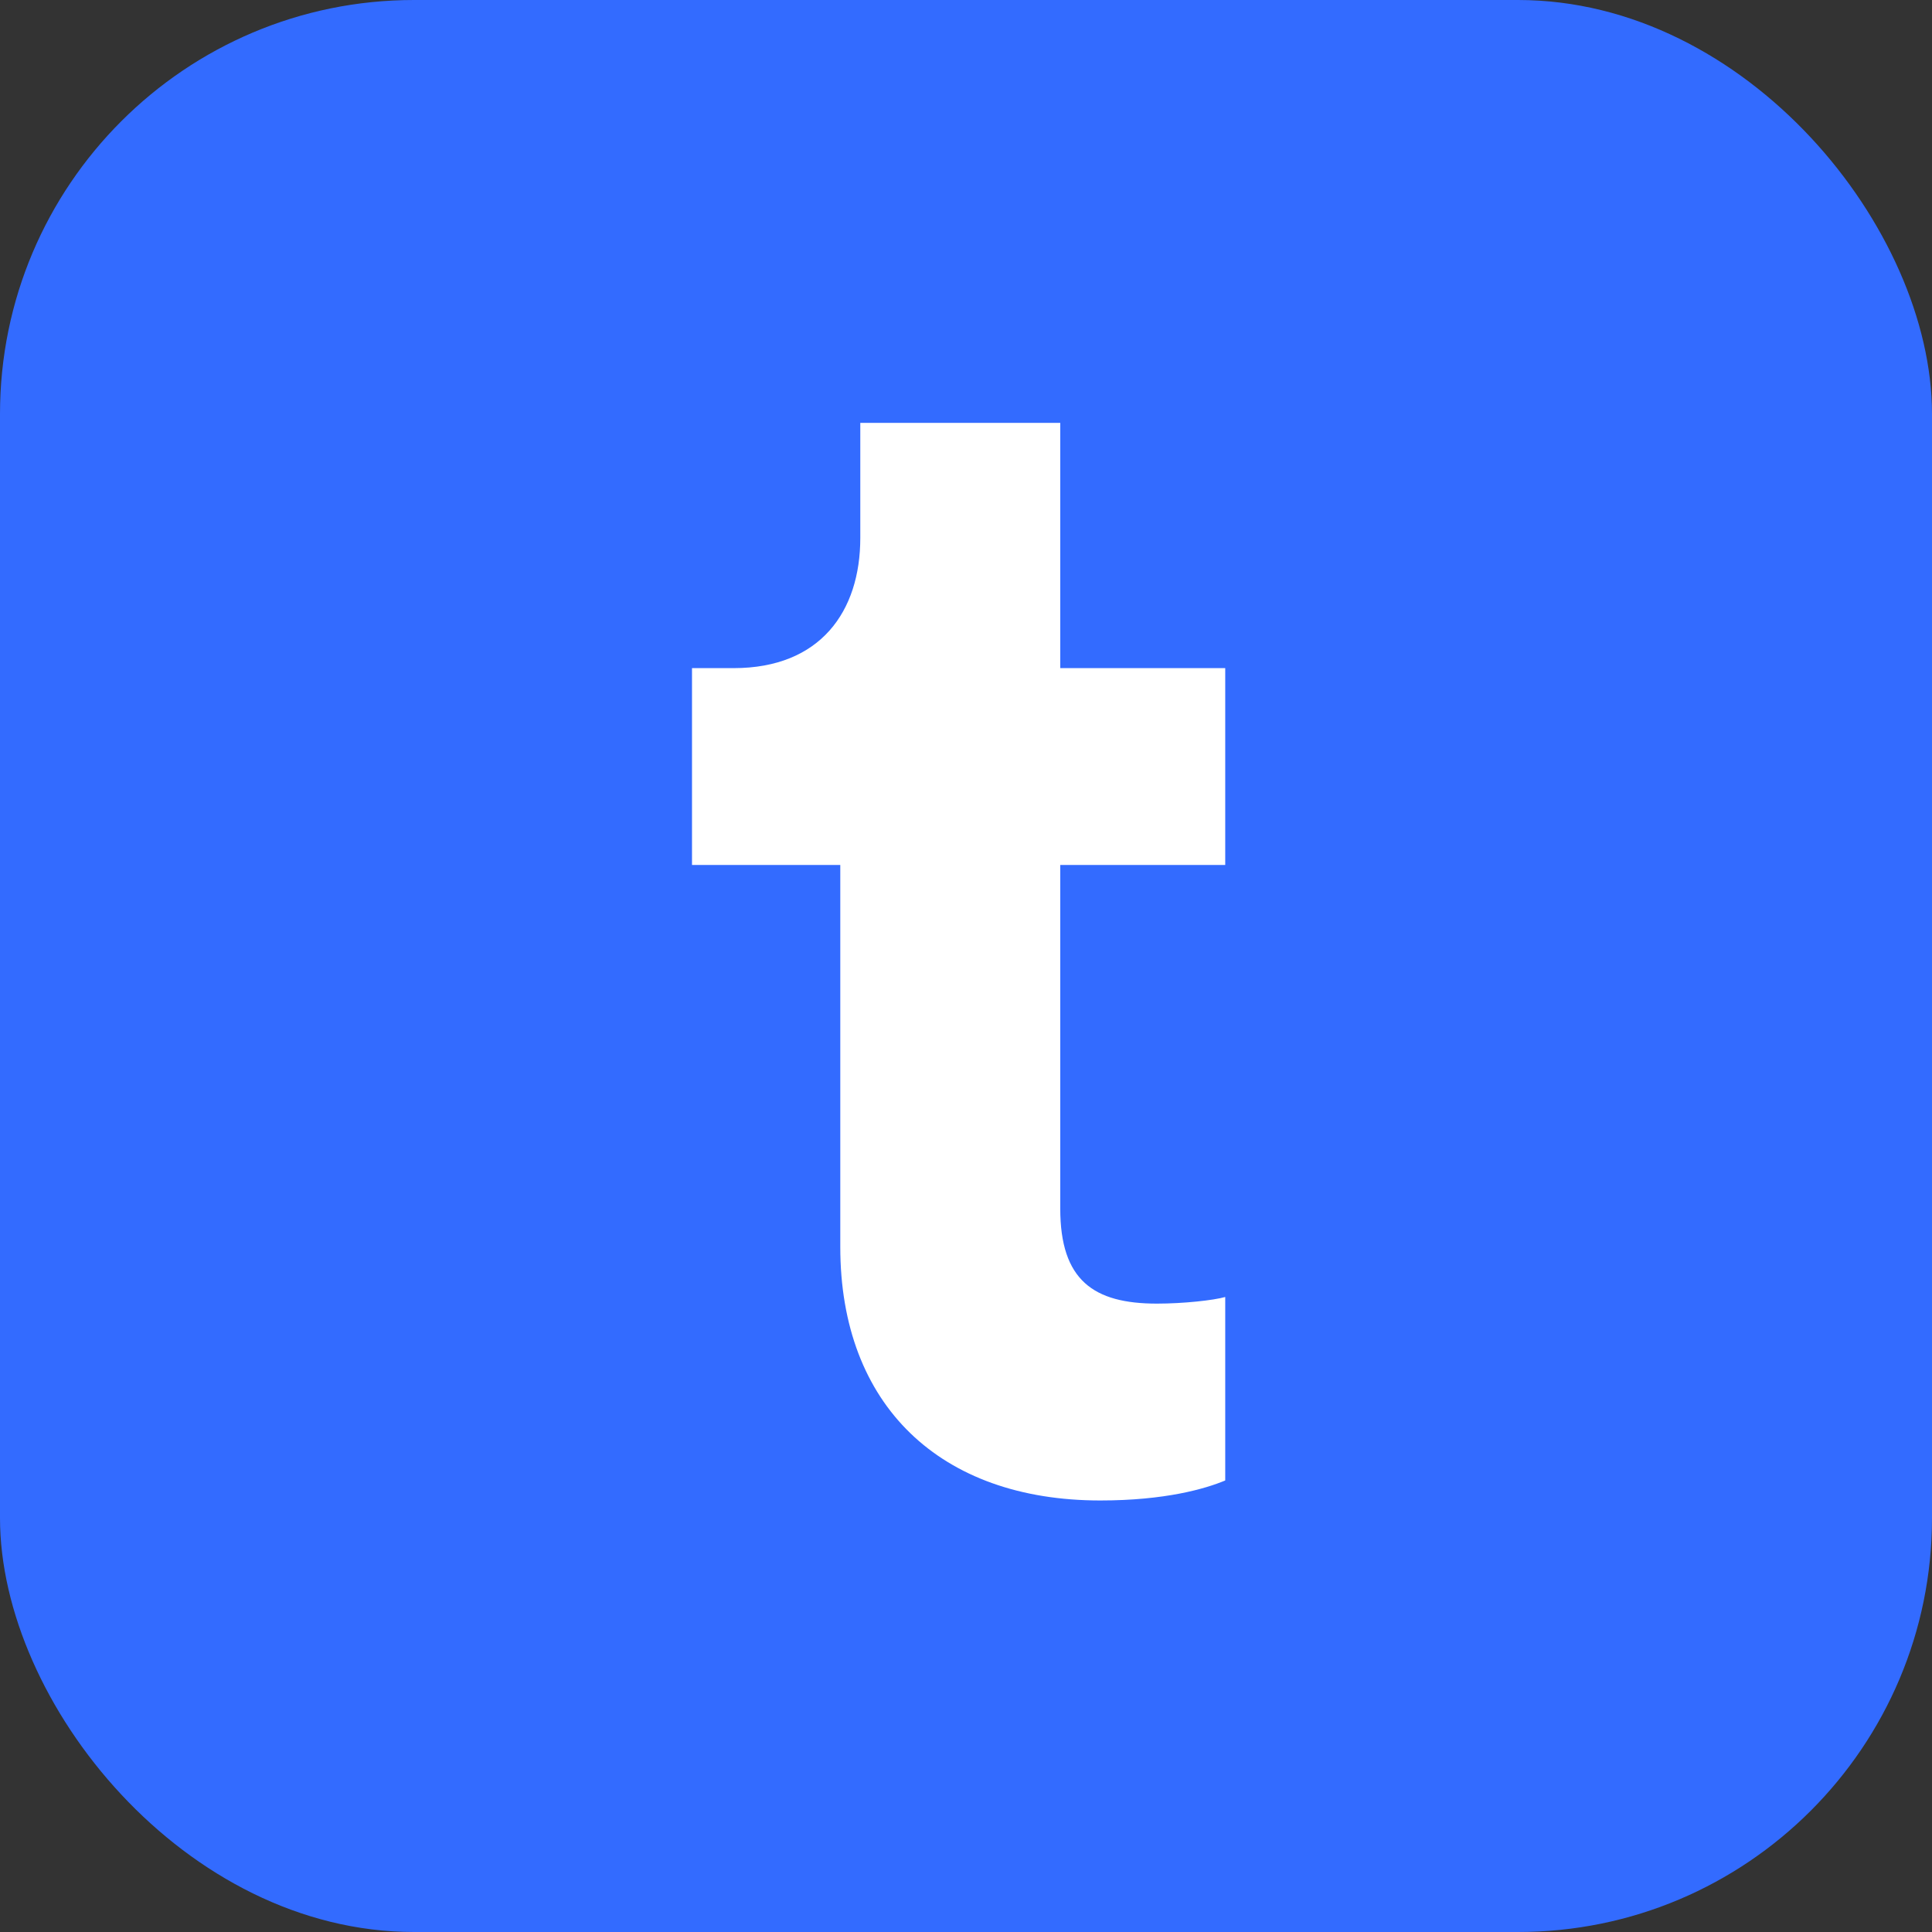 <svg width="28" height="28" viewBox="0 0 28 28" fill="none" xmlns="http://www.w3.org/2000/svg">
<rect x="0" y="0" width="28" height="28" fill="#333333" stroke="none"/>
<g id="Logo">
<rect width="28" height="28" rx="6" fill="#336BFF"/>
<path id="teamble" d="M15.366 6.129V9.683H17.757V12.536H15.366V17.516C15.366 18.555 15.849 18.893 16.767 18.893C17.153 18.893 17.588 18.845 17.757 18.797V21.456C17.467 21.577 16.887 21.746 15.946 21.746C13.627 21.746 12.178 20.368 12.178 18.072V12.536H10.029V9.683H10.633C11.889 9.683 12.468 8.861 12.468 7.797V6.129H15.366Z" fill="white"/>
</g>
</svg>
